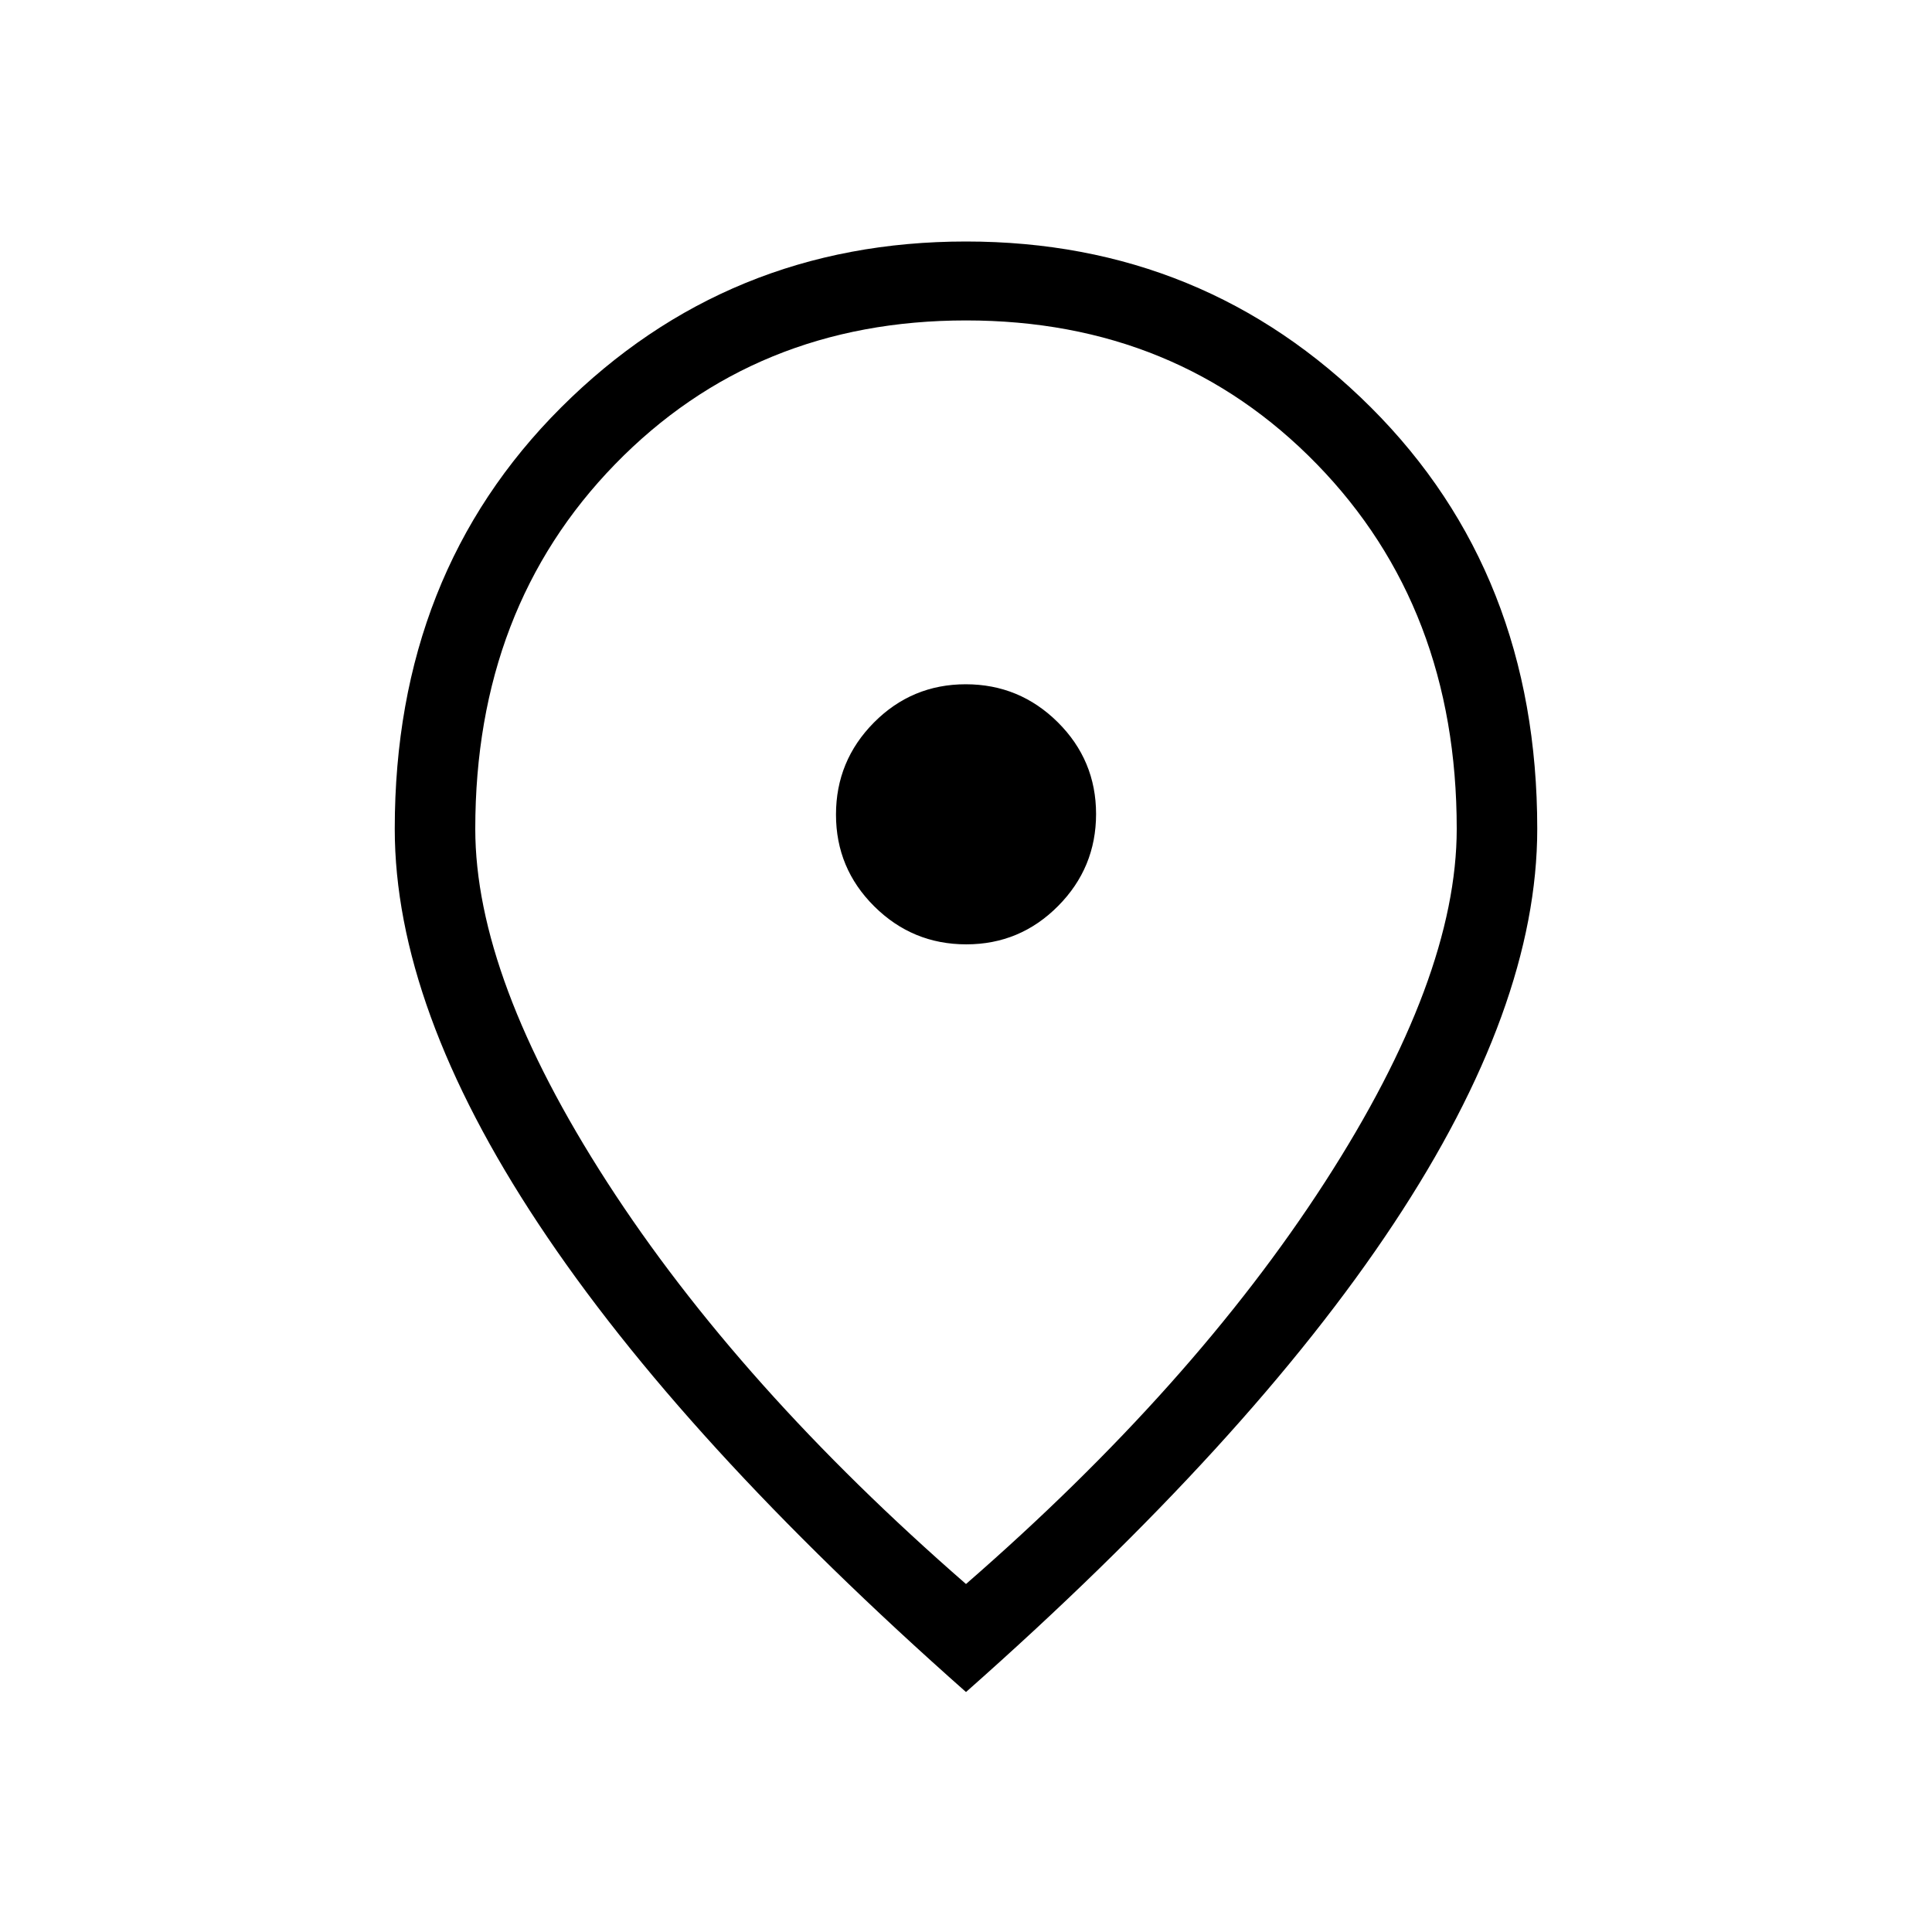 <svg width="34" height="34" viewBox="0 0 34 34" fill="none" xmlns="http://www.w3.org/2000/svg">
<mask id="mask0_1026_3565" style="mask-type:alpha" maskUnits="userSpaceOnUse" x="0" y="0" width="34" height="34">
<rect width="34" height="34" fill="#D9D9D9"/>
</mask>
<g mask="url(#mask0_1026_3565)">
<path d="M17.005 16.619C17.636 16.619 18.174 16.394 18.62 15.945C19.066 15.496 19.289 14.956 19.289 14.325C19.289 13.695 19.064 13.156 18.615 12.71C18.166 12.265 17.626 12.042 16.995 12.042C16.365 12.042 15.826 12.266 15.38 12.715C14.935 13.164 14.712 13.704 14.712 14.335C14.712 14.966 14.936 15.504 15.385 15.95C15.834 16.396 16.374 16.619 17.005 16.619ZM17 27.876C19.663 25.558 21.768 23.201 23.315 20.805C24.863 18.408 25.636 16.335 25.636 14.586C25.636 11.994 24.816 9.855 23.175 8.169C21.534 6.483 19.476 5.639 17 5.639C14.525 5.639 12.466 6.483 10.825 8.169C9.184 9.855 8.364 11.994 8.364 14.586C8.364 16.335 9.138 18.408 10.685 20.805C12.232 23.201 14.338 25.558 17 27.876ZM17 29.777C13.671 26.833 11.163 24.087 9.477 21.54C7.79 18.993 6.947 16.675 6.947 14.586C6.947 11.589 7.923 9.118 9.875 7.17C11.826 5.223 14.201 4.25 17 4.25C19.799 4.25 22.174 5.223 24.126 7.17C26.077 9.118 27.053 11.589 27.053 14.586C27.053 16.675 26.21 18.993 24.523 21.54C22.837 24.087 20.329 26.833 17 29.777Z" fill="currentColor"/>
</g>
</svg>
